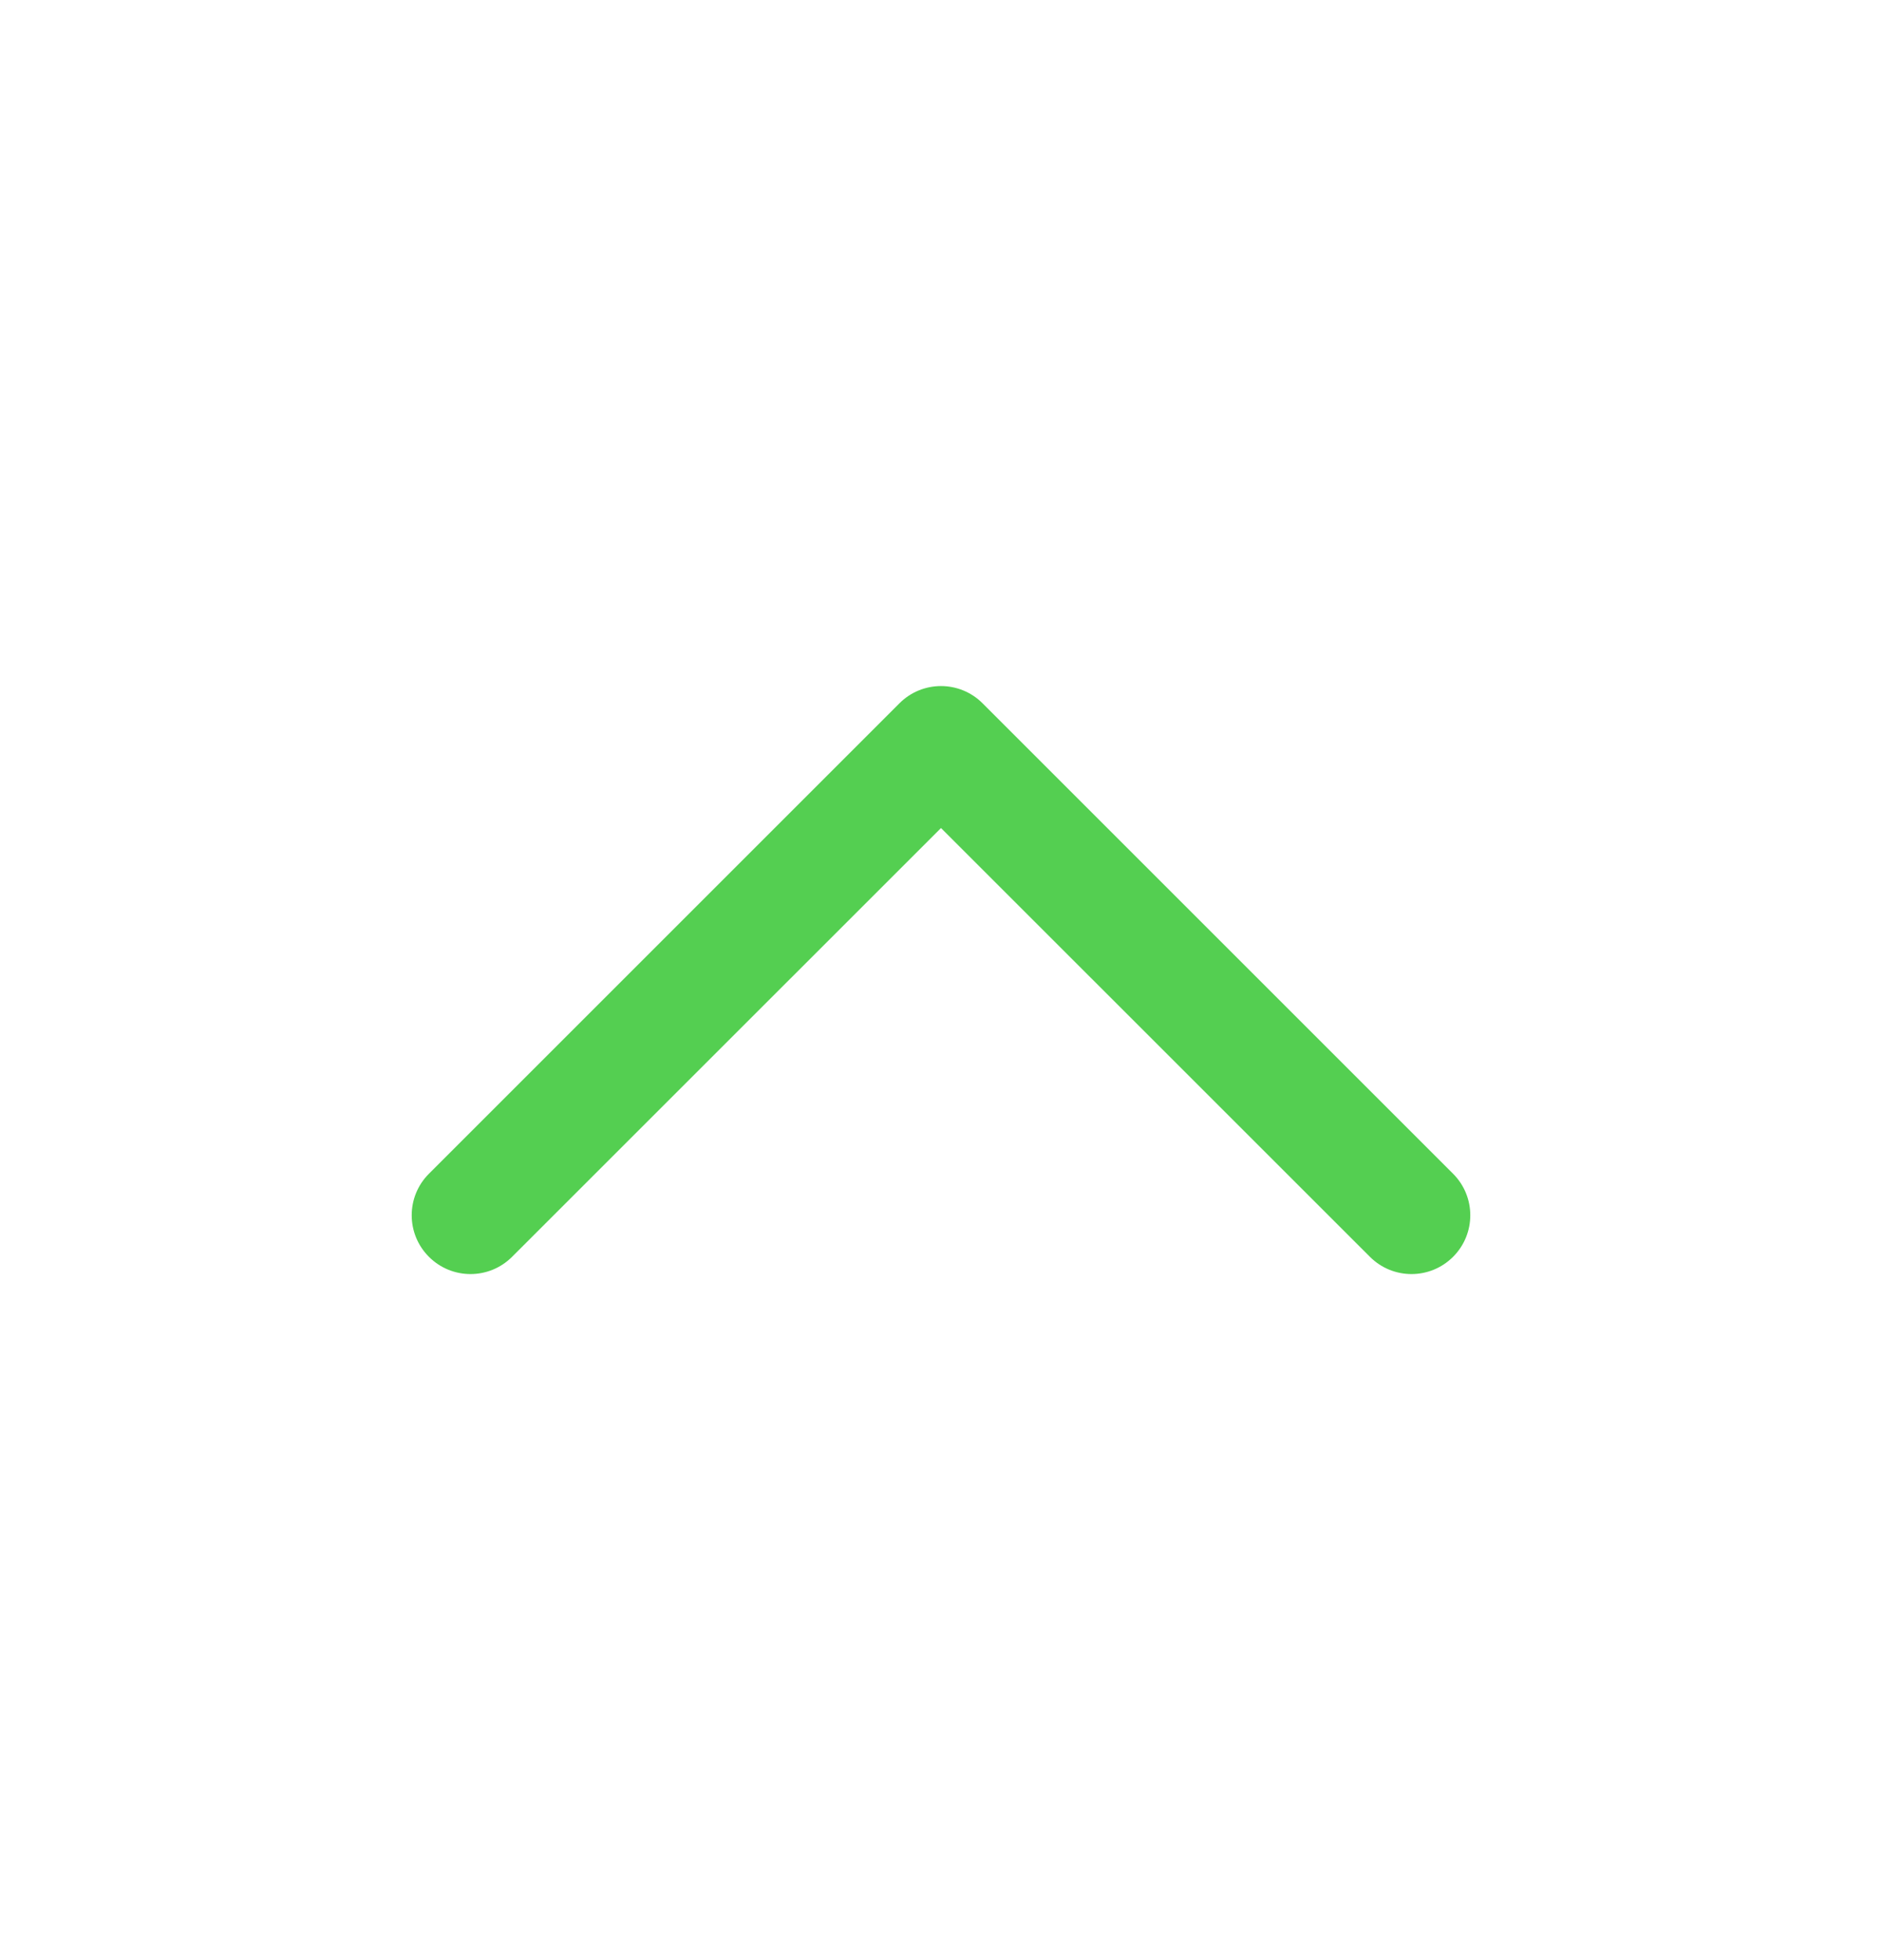 <svg  viewBox="0 0 24 25" fill="none" xmlns="http://www.w3.org/2000/svg">
<path fill-rule="evenodd" clip-rule="evenodd" d="M11.47 8.97C11.763 8.677 12.237 8.677 12.53 8.97L18.53 14.97C18.823 15.263 18.823 15.737 18.53 16.03C18.237 16.323 17.763 16.323 17.47 16.03L12 10.561L6.53 16.03C6.237 16.323 5.763 16.323 5.47 16.03C5.177 15.737 5.177 15.263 5.47 14.97L11.47 8.97Z" fill="#54CF51"/>
</svg>
